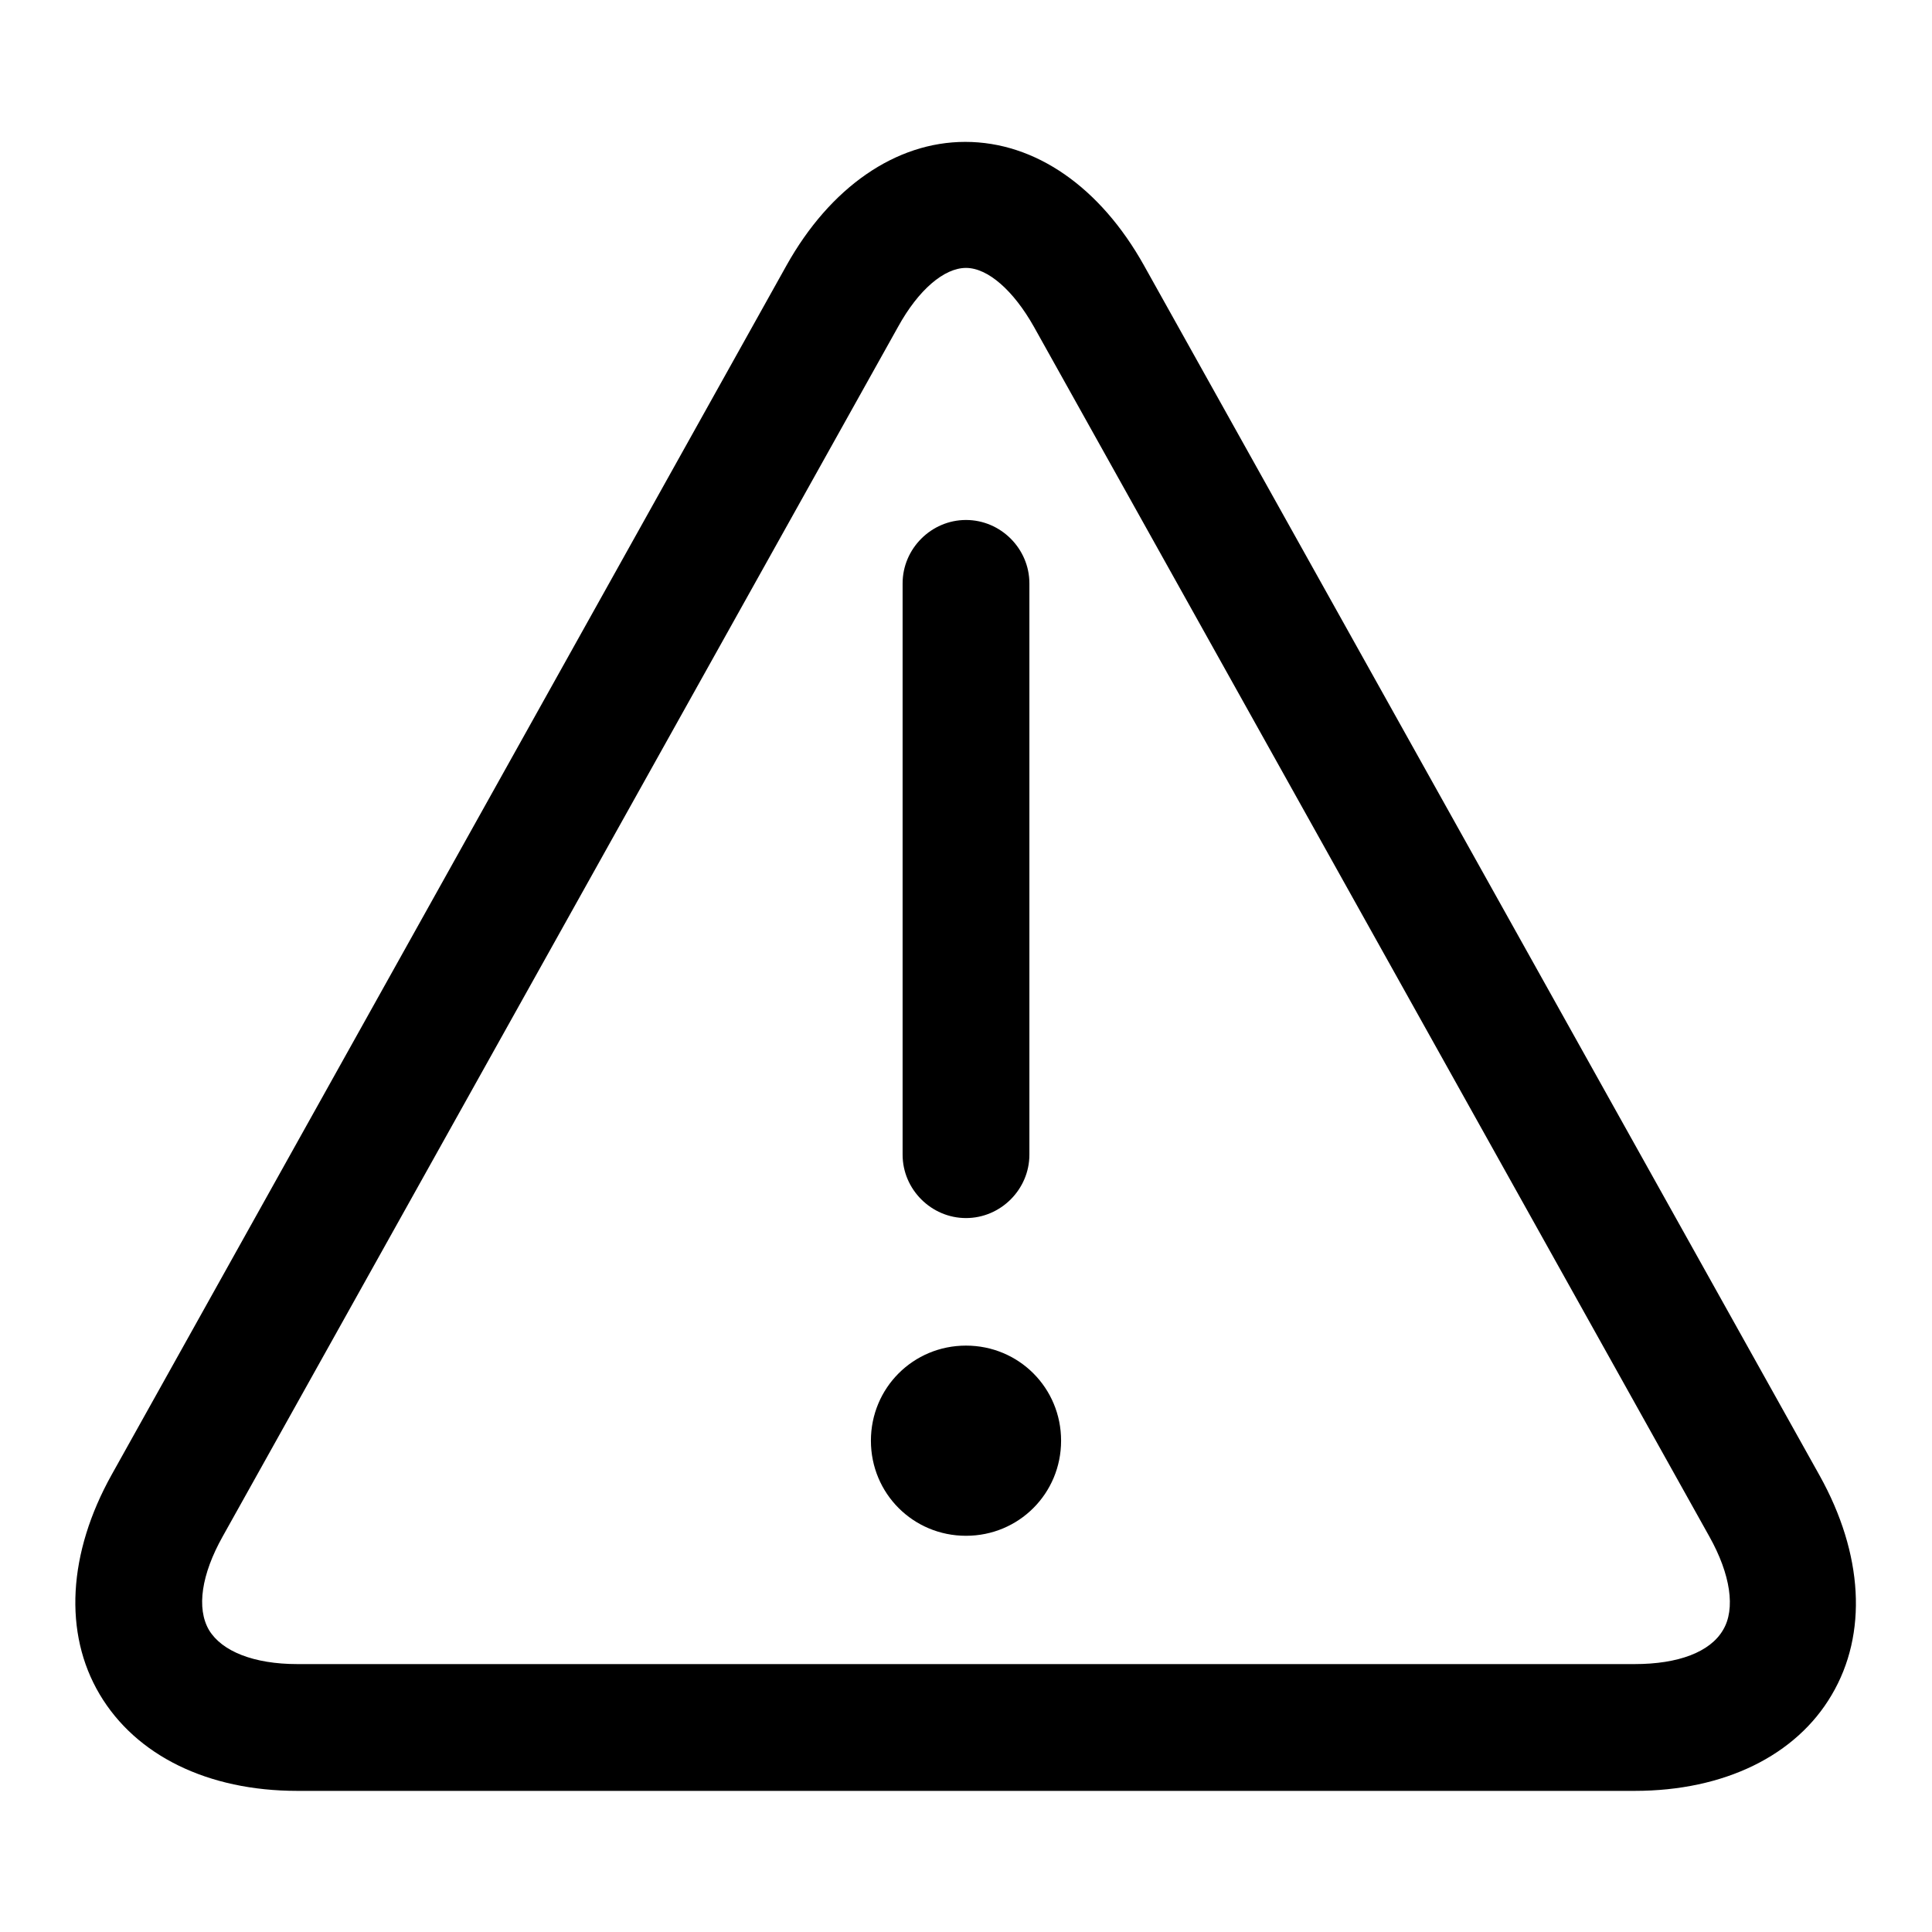<?xml version="1.0" encoding="utf-8"?>
<!-- Svg Vector Icons : http://www.onlinewebfonts.com/icon -->
<!DOCTYPE svg PUBLIC "-//W3C//DTD SVG 1.1//EN" "http://www.w3.org/Graphics/SVG/1.1/DTD/svg11.dtd">
<svg version="1.1" xmlns="http://www.w3.org/2000/svg" xmlns:xlink="http://www.w3.org/1999/xlink" x="0px" y="0px" viewBox="0 0 256 256" enable-background="new 0 0 256 256" xml:space="preserve">
<g> <path fill="#000000" d="M216.6,237.3H39.4c-11.9,0-21.4-4.7-26.2-12.8c-4.8-8.1-4.2-18.7,1.6-29.1l89.4-160.2 c5.8-10.4,14.5-16.4,23.7-16.4c9.3,0,17.9,6,23.7,16.4l89.5,160.3c5.8,10.4,6.4,21,1.6,29.1C238,232.6,228.5,237.3,216.6,237.3z  M128,35.5c-2.9,0-6.3,2.9-9,7.8L29.5,203.6c-2.8,5-3.5,9.5-1.8,12.4c1.7,2.8,5.9,4.5,11.7,4.5h177.2c5.8,0,10-1.6,11.7-4.5 c1.7-2.8,1-7.4-1.8-12.4L137,43.3C134.3,38.5,130.9,35.5,128,35.5z M128,161.4c-4.6,0-8.4-3.8-8.4-8.4V77.3c0-4.6,3.8-8.4,8.4-8.4 c4.6,0,8.4,3.8,8.4,8.4V153C136.4,157.6,132.6,161.4,128,161.4z M115.4,190.9c0,7,5.6,12.6,12.6,12.6s12.6-5.6,12.6-12.6 s-5.6-12.6-12.6-12.6S115.4,183.9,115.4,190.9z"/></g>
</svg>